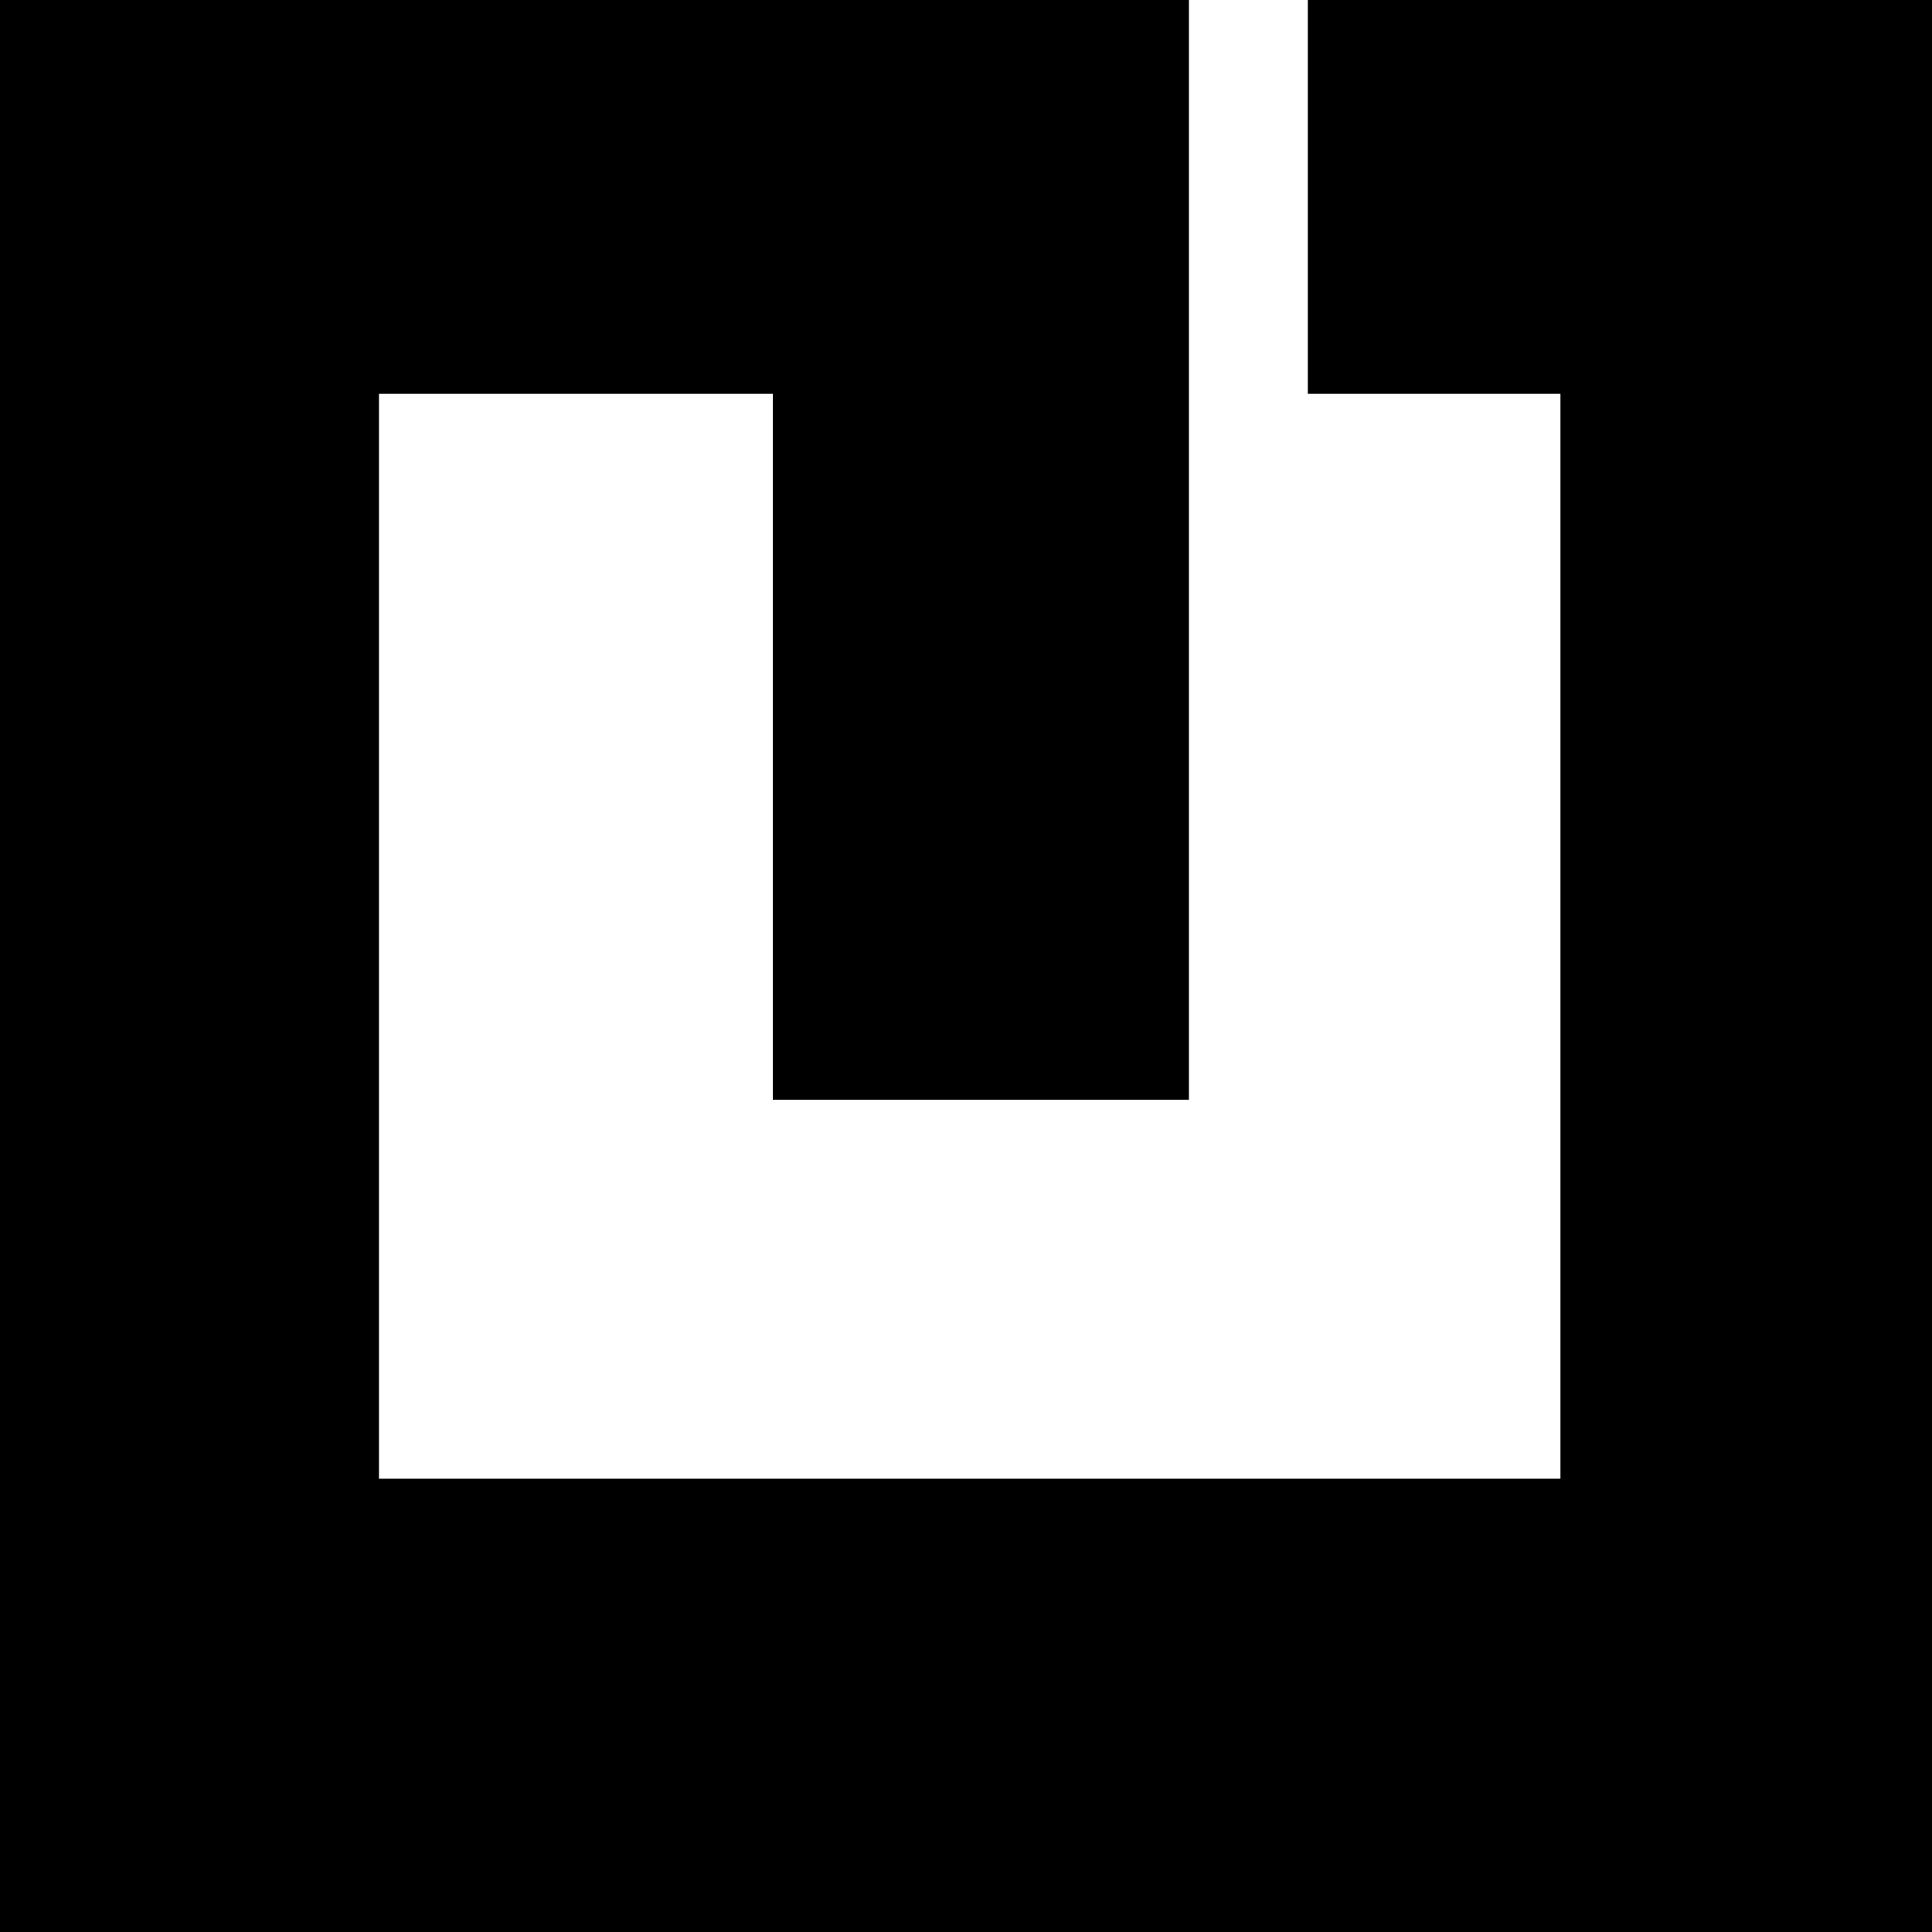 <?xml version="1.0" standalone="no"?>
<!DOCTYPE svg PUBLIC "-//W3C//DTD SVG 20010904//EN"
 "http://www.w3.org/TR/2001/REC-SVG-20010904/DTD/svg10.dtd">
<svg version="1.0" xmlns="http://www.w3.org/2000/svg"
 width="260pt" height="260pt" viewBox="0 0 260 260"
 preserveAspectRatio="xMidYMid meet">
<g transform="translate(0,260) scale(0.1,-0.1)"
fill="#000000" stroke="none">
<path d="M0 1300 l0 -1300 1300 0 1300 0 0 1300 0 1300 -420 0 -420 0 0 -265
0 -265 170 0 170 0 0 -730 0 -730 -795 0 -795 0 0 730 0 730 265 0 265 0 0
-475 0 -475 280 0 280 0 0 740 0 740 -800 0 -800 0 0 -1300z"/>
</g>
</svg>
